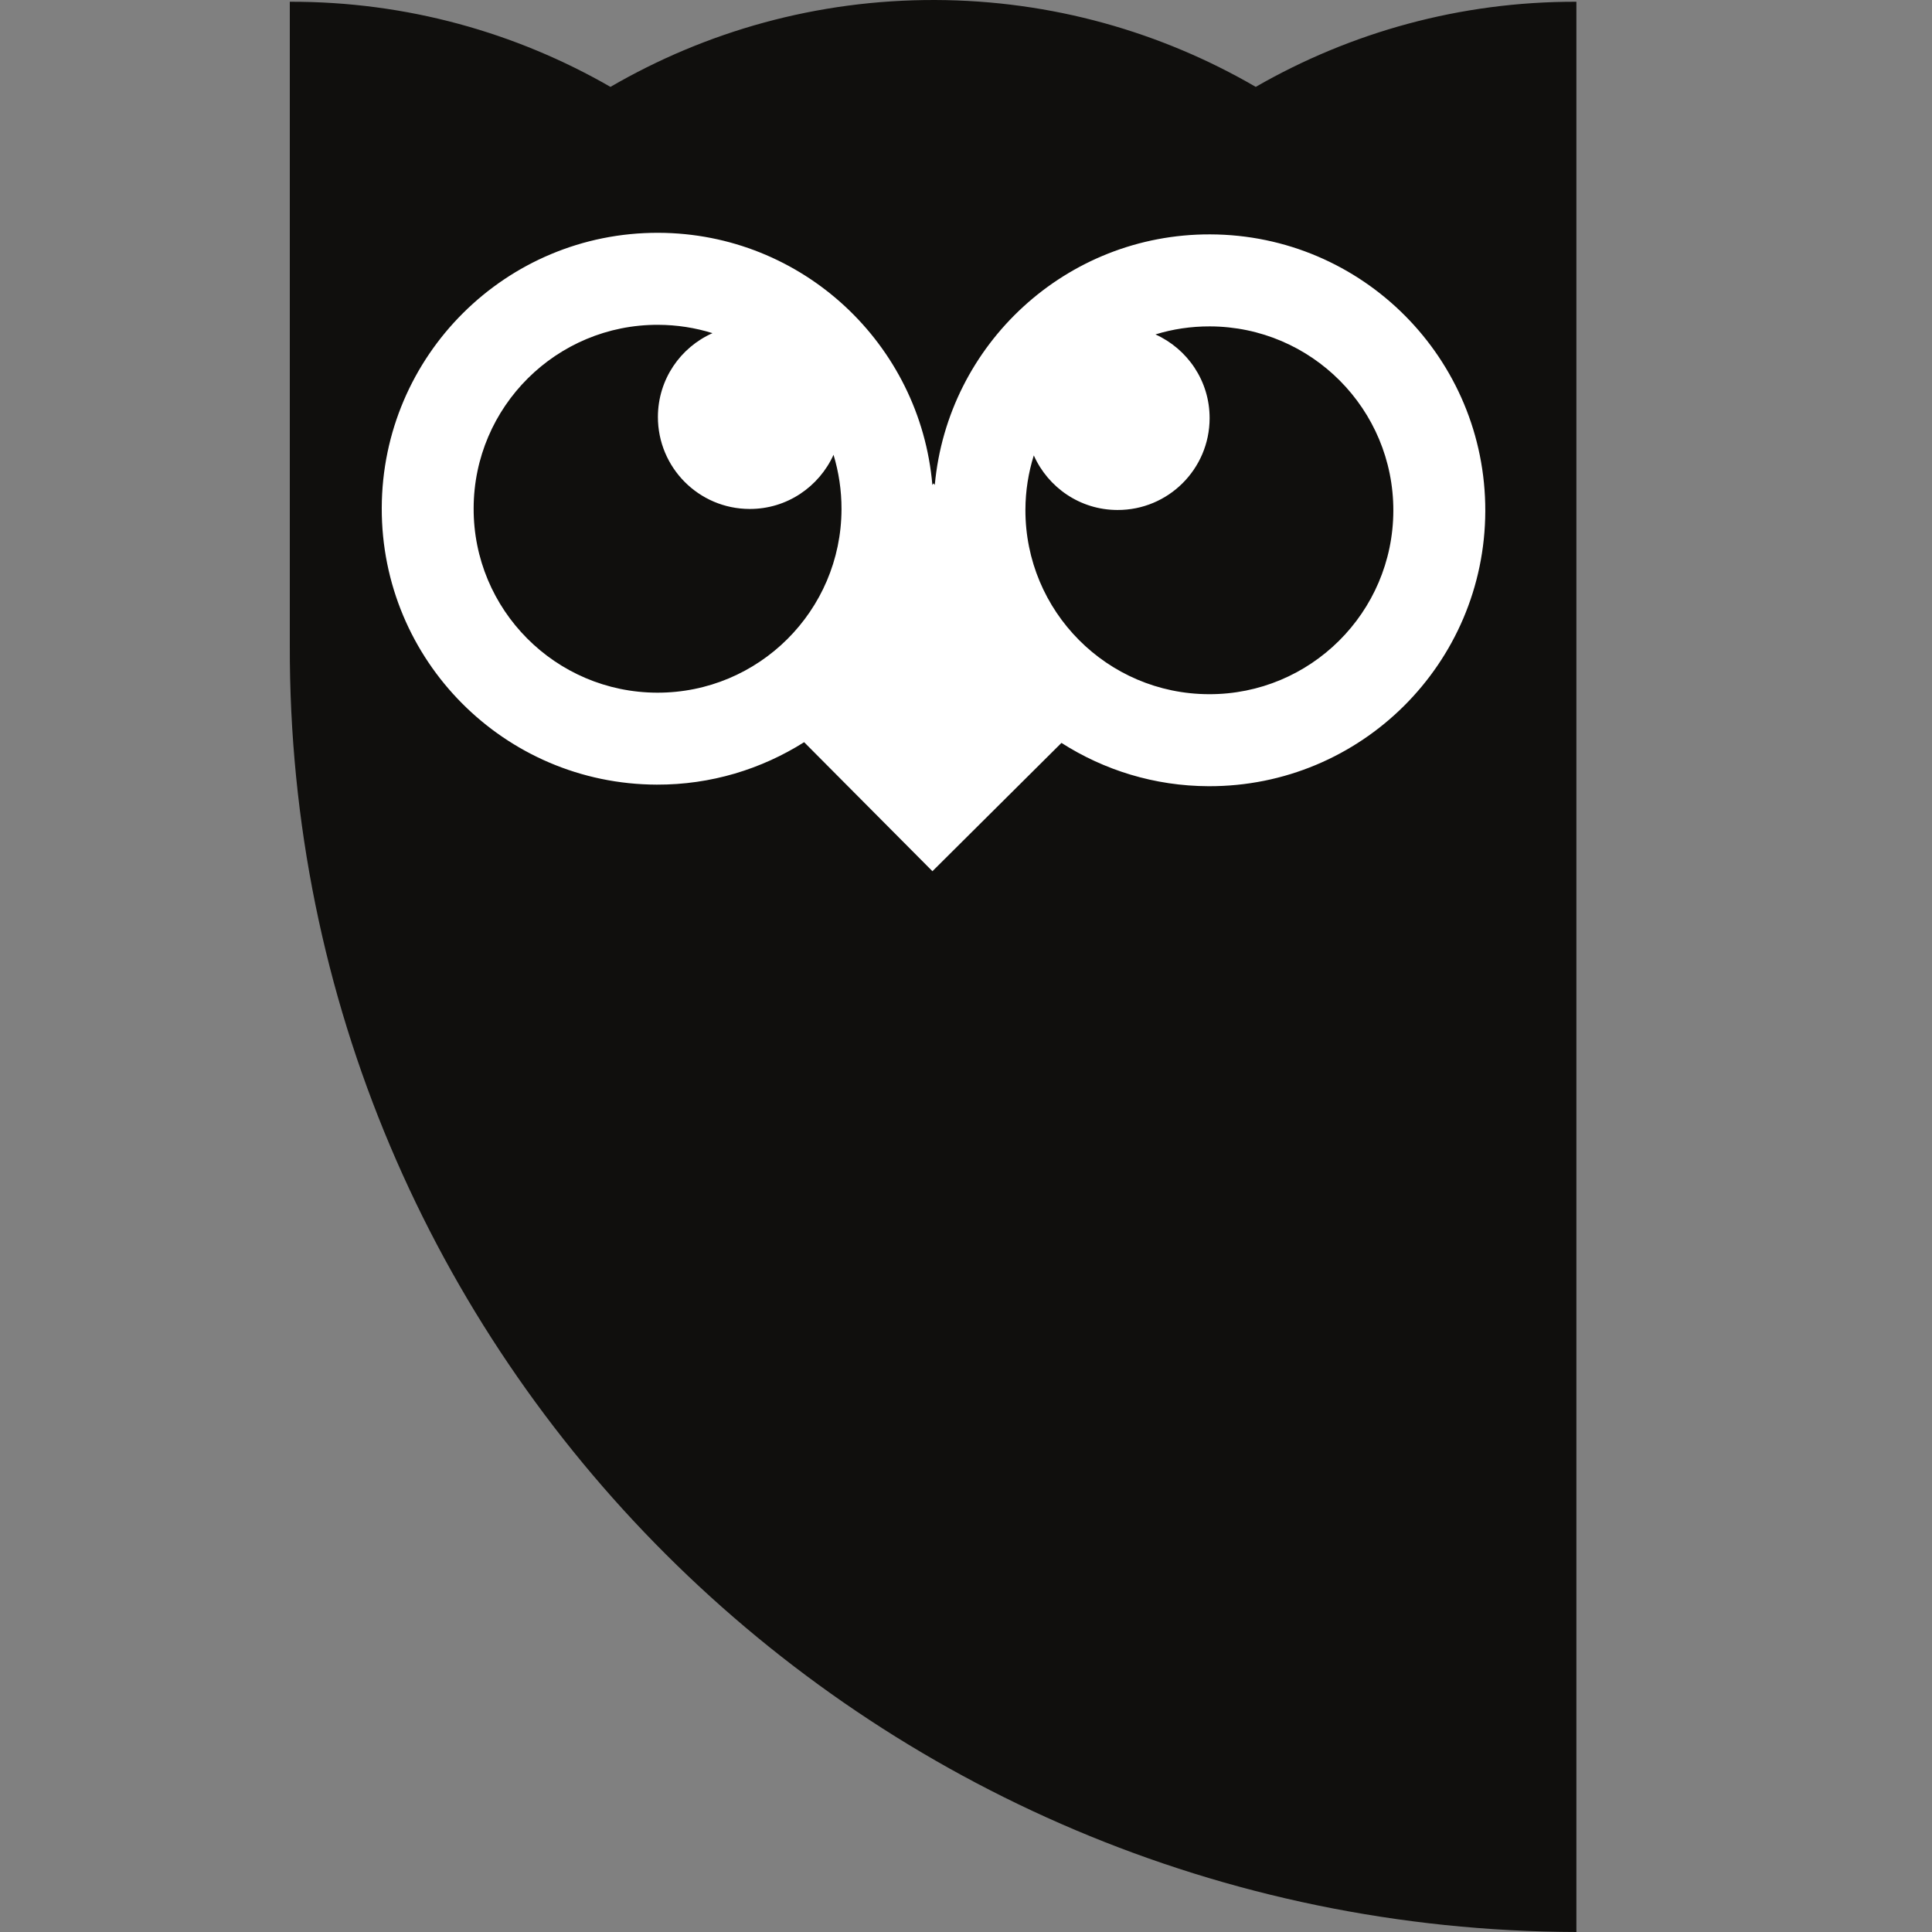 <svg width="32" height="32" viewBox="0 0 32 32" fill="none" xmlns="http://www.w3.org/2000/svg">
<rect x="0" y="0" width="32" height="32" fill="#808080" stroke="none"/>
<path d="M20.799 1.439C19.236 0.531 17.423 0.006 15.487 3.24249e-05C13.527 -0.005 11.691 0.521 10.111 1.439C8.547 0.539 6.734 0.024 4.8 0.029L4.8 10.686C4.767 22.462 14.344 31.966 26.11 32L26.11 0.029C24.177 0.024 22.364 0.539 20.799 1.439Z" fill="#100F0D"/>
<path d="M20.023 11.498C18.34 11.494 16.98 10.126 16.984 8.443C16.985 8.13 17.034 7.827 17.123 7.543C17.359 8.073 17.889 8.446 18.508 8.447C19.349 8.45 20.033 7.77 20.035 6.929C20.037 6.31 19.668 5.779 19.138 5.539C19.423 5.451 19.726 5.405 20.04 5.406C21.722 5.411 23.083 6.778 23.078 8.461C23.073 10.144 21.704 11.504 20.023 11.498ZM10.883 11.473C9.201 11.468 7.839 10.1 7.845 8.418C7.849 6.735 9.219 5.374 10.901 5.38C11.214 5.381 11.516 5.429 11.801 5.518C11.27 5.754 10.899 6.283 10.897 6.903C10.895 7.744 11.574 8.428 12.415 8.43C13.034 8.432 13.565 8.063 13.806 7.533C13.892 7.818 13.939 8.121 13.938 8.435C13.933 10.117 12.566 11.478 10.883 11.473ZM20.044 3.882C17.659 3.875 15.696 5.701 15.483 8.033L15.463 8.005L15.443 8.033C15.243 5.699 13.291 3.863 10.905 3.856C8.381 3.848 6.33 5.889 6.323 8.413C6.315 10.937 8.355 12.989 10.879 12.996C11.776 12.999 12.612 12.739 13.319 12.293L15.444 14.43L17.581 12.305C18.287 12.755 19.119 13.019 20.018 13.022C22.543 13.03 24.594 10.989 24.601 8.465C24.608 5.941 22.569 3.889 20.044 3.882Z" fill="white"/>
</svg>
